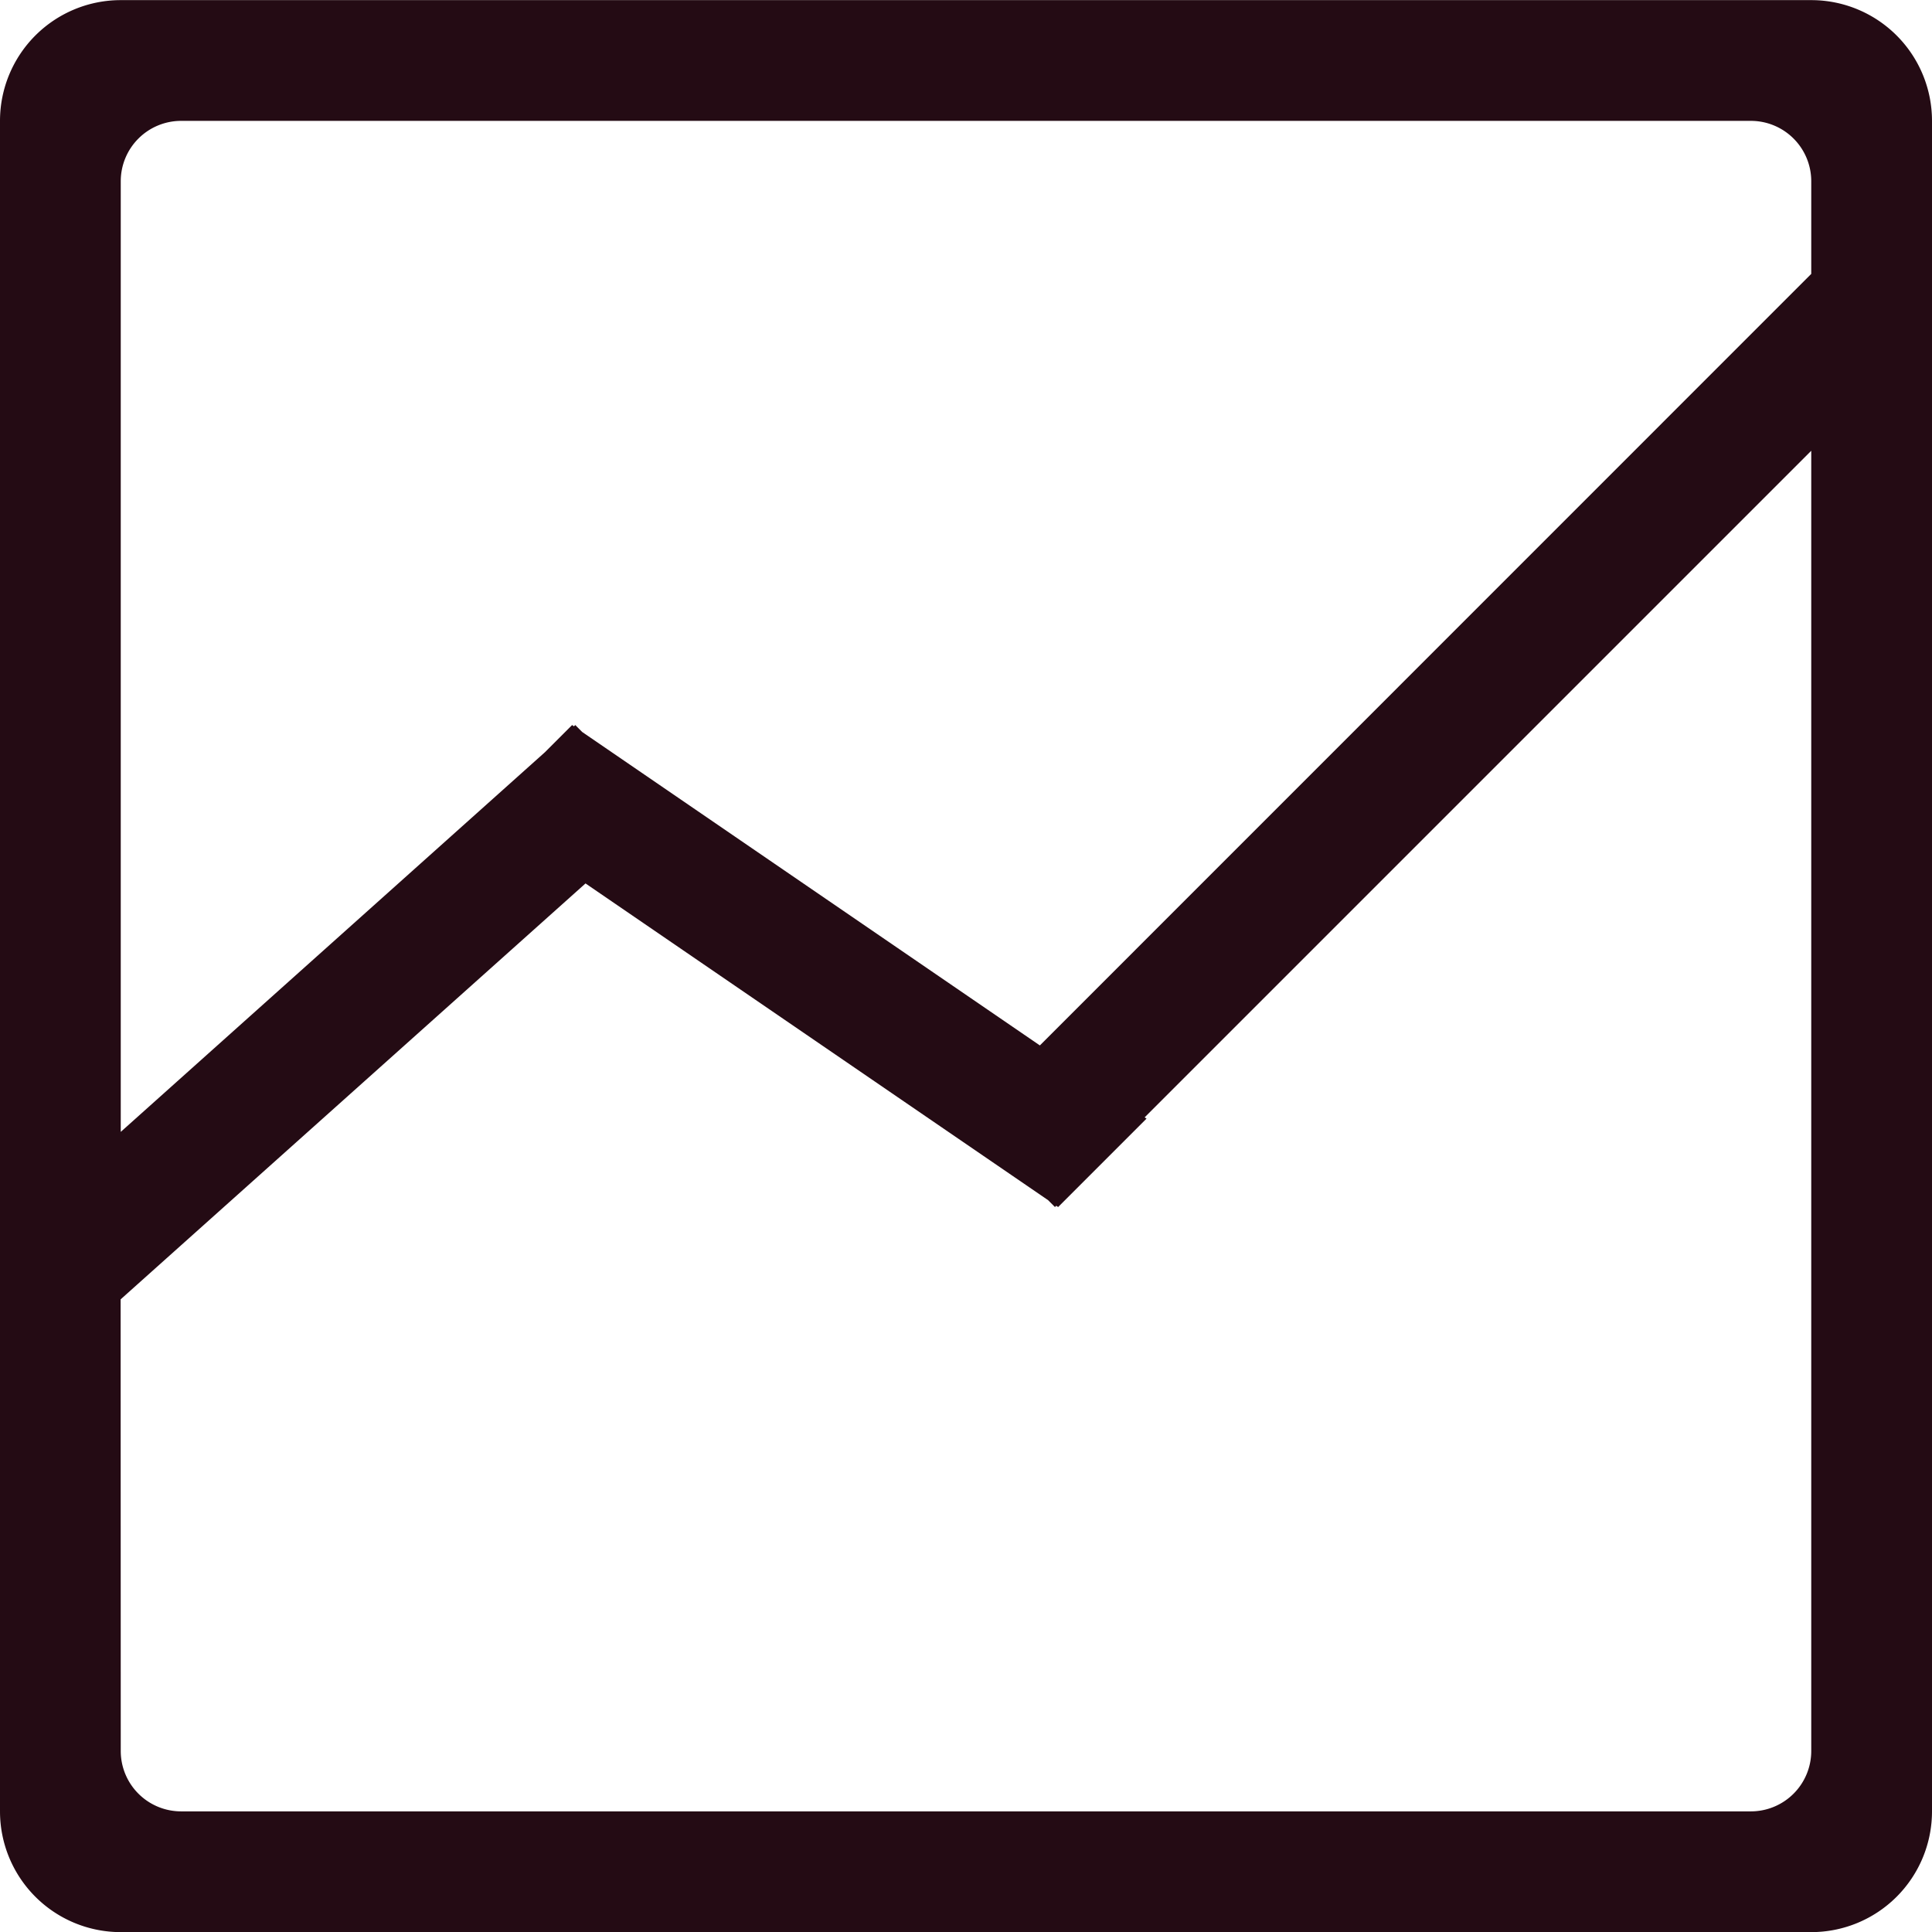 <svg xmlns="http://www.w3.org/2000/svg" width="64" height="64" viewBox="0 0 64 64">
  <path id="Path_3072" data-name="Path 3072" d="M1668,6912h-56a4,4,0,0,1-4-4v-56a4,4,0,0,1,4-4h56a4,4,0,0,1,4,4v56A4,4,0,0,1,1668,6912Zm-56-6a2,2,0,0,0,2,2h52a2,2,0,0,0,2-2v-43.072l-22.082,22.082.062.042-2.928,2.929-.062-.042-.043.042-.229-.229-15.322-10.491-15.4,13.778Zm54-54h-52a2,2,0,0,0-2,2v31.491l14.052-12.577.9-.9.06.042.045-.042.229.23,15.161,10.383L1668,6857.069V6854A2,2,0,0,0,1666,6852Z" transform="translate(-1608 -6847.996)" fill="#240b14" fill-rule="evenodd"/>
</svg>
